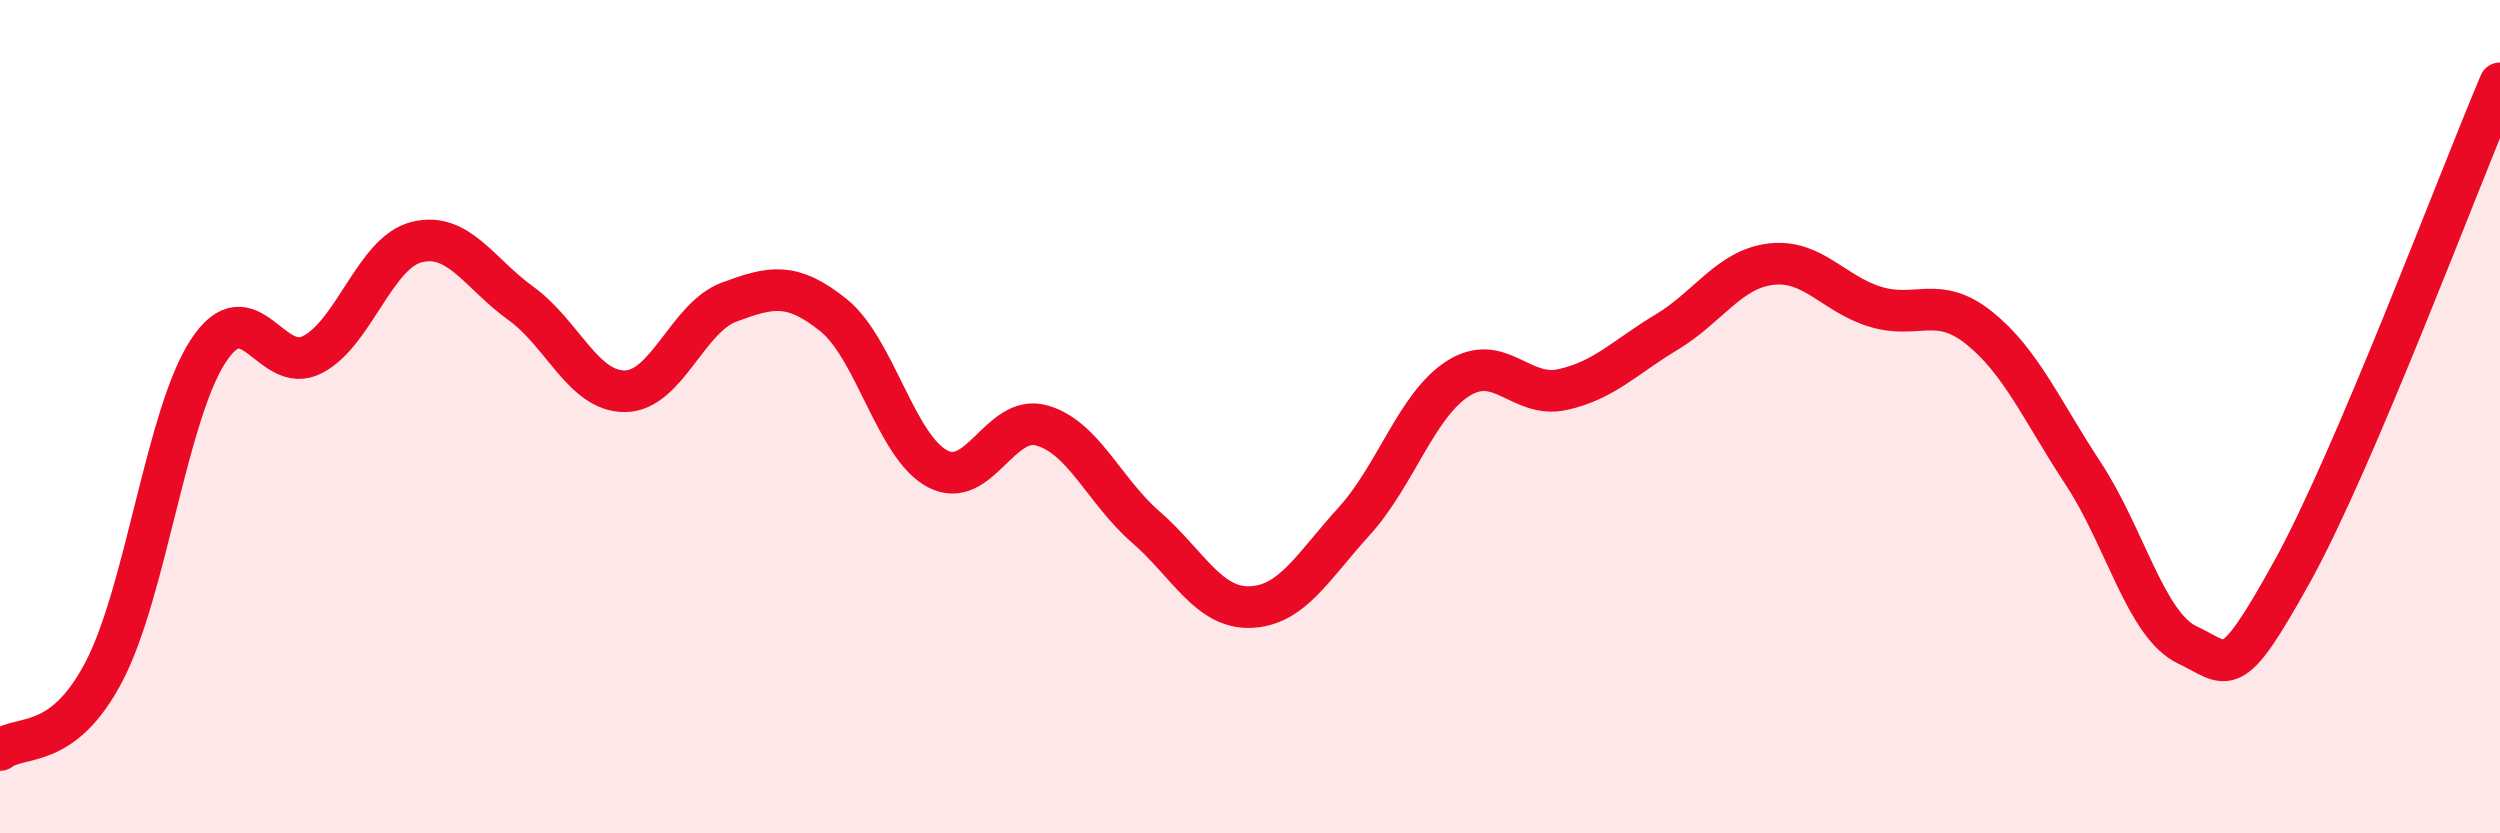
    <svg width="60" height="20" viewBox="0 0 60 20" xmlns="http://www.w3.org/2000/svg">
      <path
        d="M 0,18 C 0.5,17.62 1.5,18.03 2.5,16.11 C 3.5,14.19 4,9.94 5,8.42 C 6,6.9 6.5,9.03 7.5,8.51 C 8.5,7.99 9,6.06 10,5.81 C 11,5.56 11.5,6.56 12.5,7.28 C 13.5,8 14,9.4 15,9.39 C 16,9.38 16.5,7.62 17.5,7.25 C 18.5,6.88 19,6.76 20,7.56 C 21,8.36 21.5,10.72 22.5,11.25 C 23.5,11.78 24,9.93 25,10.21 C 26,10.49 26.5,11.78 27.5,12.65 C 28.5,13.52 29,14.6 30,14.57 C 31,14.54 31.5,13.61 32.5,12.51 C 33.5,11.41 34,9.71 35,9.08 C 36,8.45 36.5,9.57 37.5,9.35 C 38.5,9.13 39,8.57 40,7.97 C 41,7.37 41.5,6.46 42.5,6.34 C 43.5,6.22 44,7.05 45,7.36 C 46,7.67 46.5,7.07 47.5,7.87 C 48.5,8.67 49,9.85 50,11.37 C 51,12.89 51.5,15.01 52.5,15.48 C 53.5,15.95 53.5,16.44 55,13.74 C 56.5,11.04 59,4.35 60,2L60 20L0 20Z"
        fill="#EB0A25"
        opacity="0.1"
        stroke-linecap="round"
        stroke-linejoin="round"
      />
      <path
        d="M 0,18 C 0.5,17.62 1.5,18.03 2.5,16.11 C 3.5,14.19 4,9.94 5,8.42 C 6,6.9 6.5,9.03 7.5,8.51 C 8.5,7.99 9,6.06 10,5.81 C 11,5.56 11.5,6.56 12.5,7.28 C 13.5,8 14,9.4 15,9.39 C 16,9.38 16.5,7.62 17.5,7.25 C 18.5,6.88 19,6.76 20,7.56 C 21,8.36 21.5,10.72 22.5,11.25 C 23.5,11.78 24,9.93 25,10.21 C 26,10.49 26.5,11.78 27.5,12.65 C 28.5,13.52 29,14.6 30,14.57 C 31,14.54 31.5,13.61 32.5,12.51 C 33.5,11.41 34,9.71 35,9.08 C 36,8.45 36.5,9.57 37.5,9.35 C 38.5,9.13 39,8.57 40,7.97 C 41,7.37 41.5,6.46 42.5,6.34 C 43.5,6.22 44,7.05 45,7.36 C 46,7.67 46.5,7.07 47.5,7.87 C 48.5,8.67 49,9.85 50,11.37 C 51,12.89 51.5,15.01 52.5,15.48 C 53.5,15.95 53.5,16.44 55,13.74 C 56.5,11.04 59,4.35 60,2"
        stroke="#EB0A25"
        stroke-width="1"
        fill="none"
        stroke-linecap="round"
        stroke-linejoin="round"
      />
    </svg>
  
